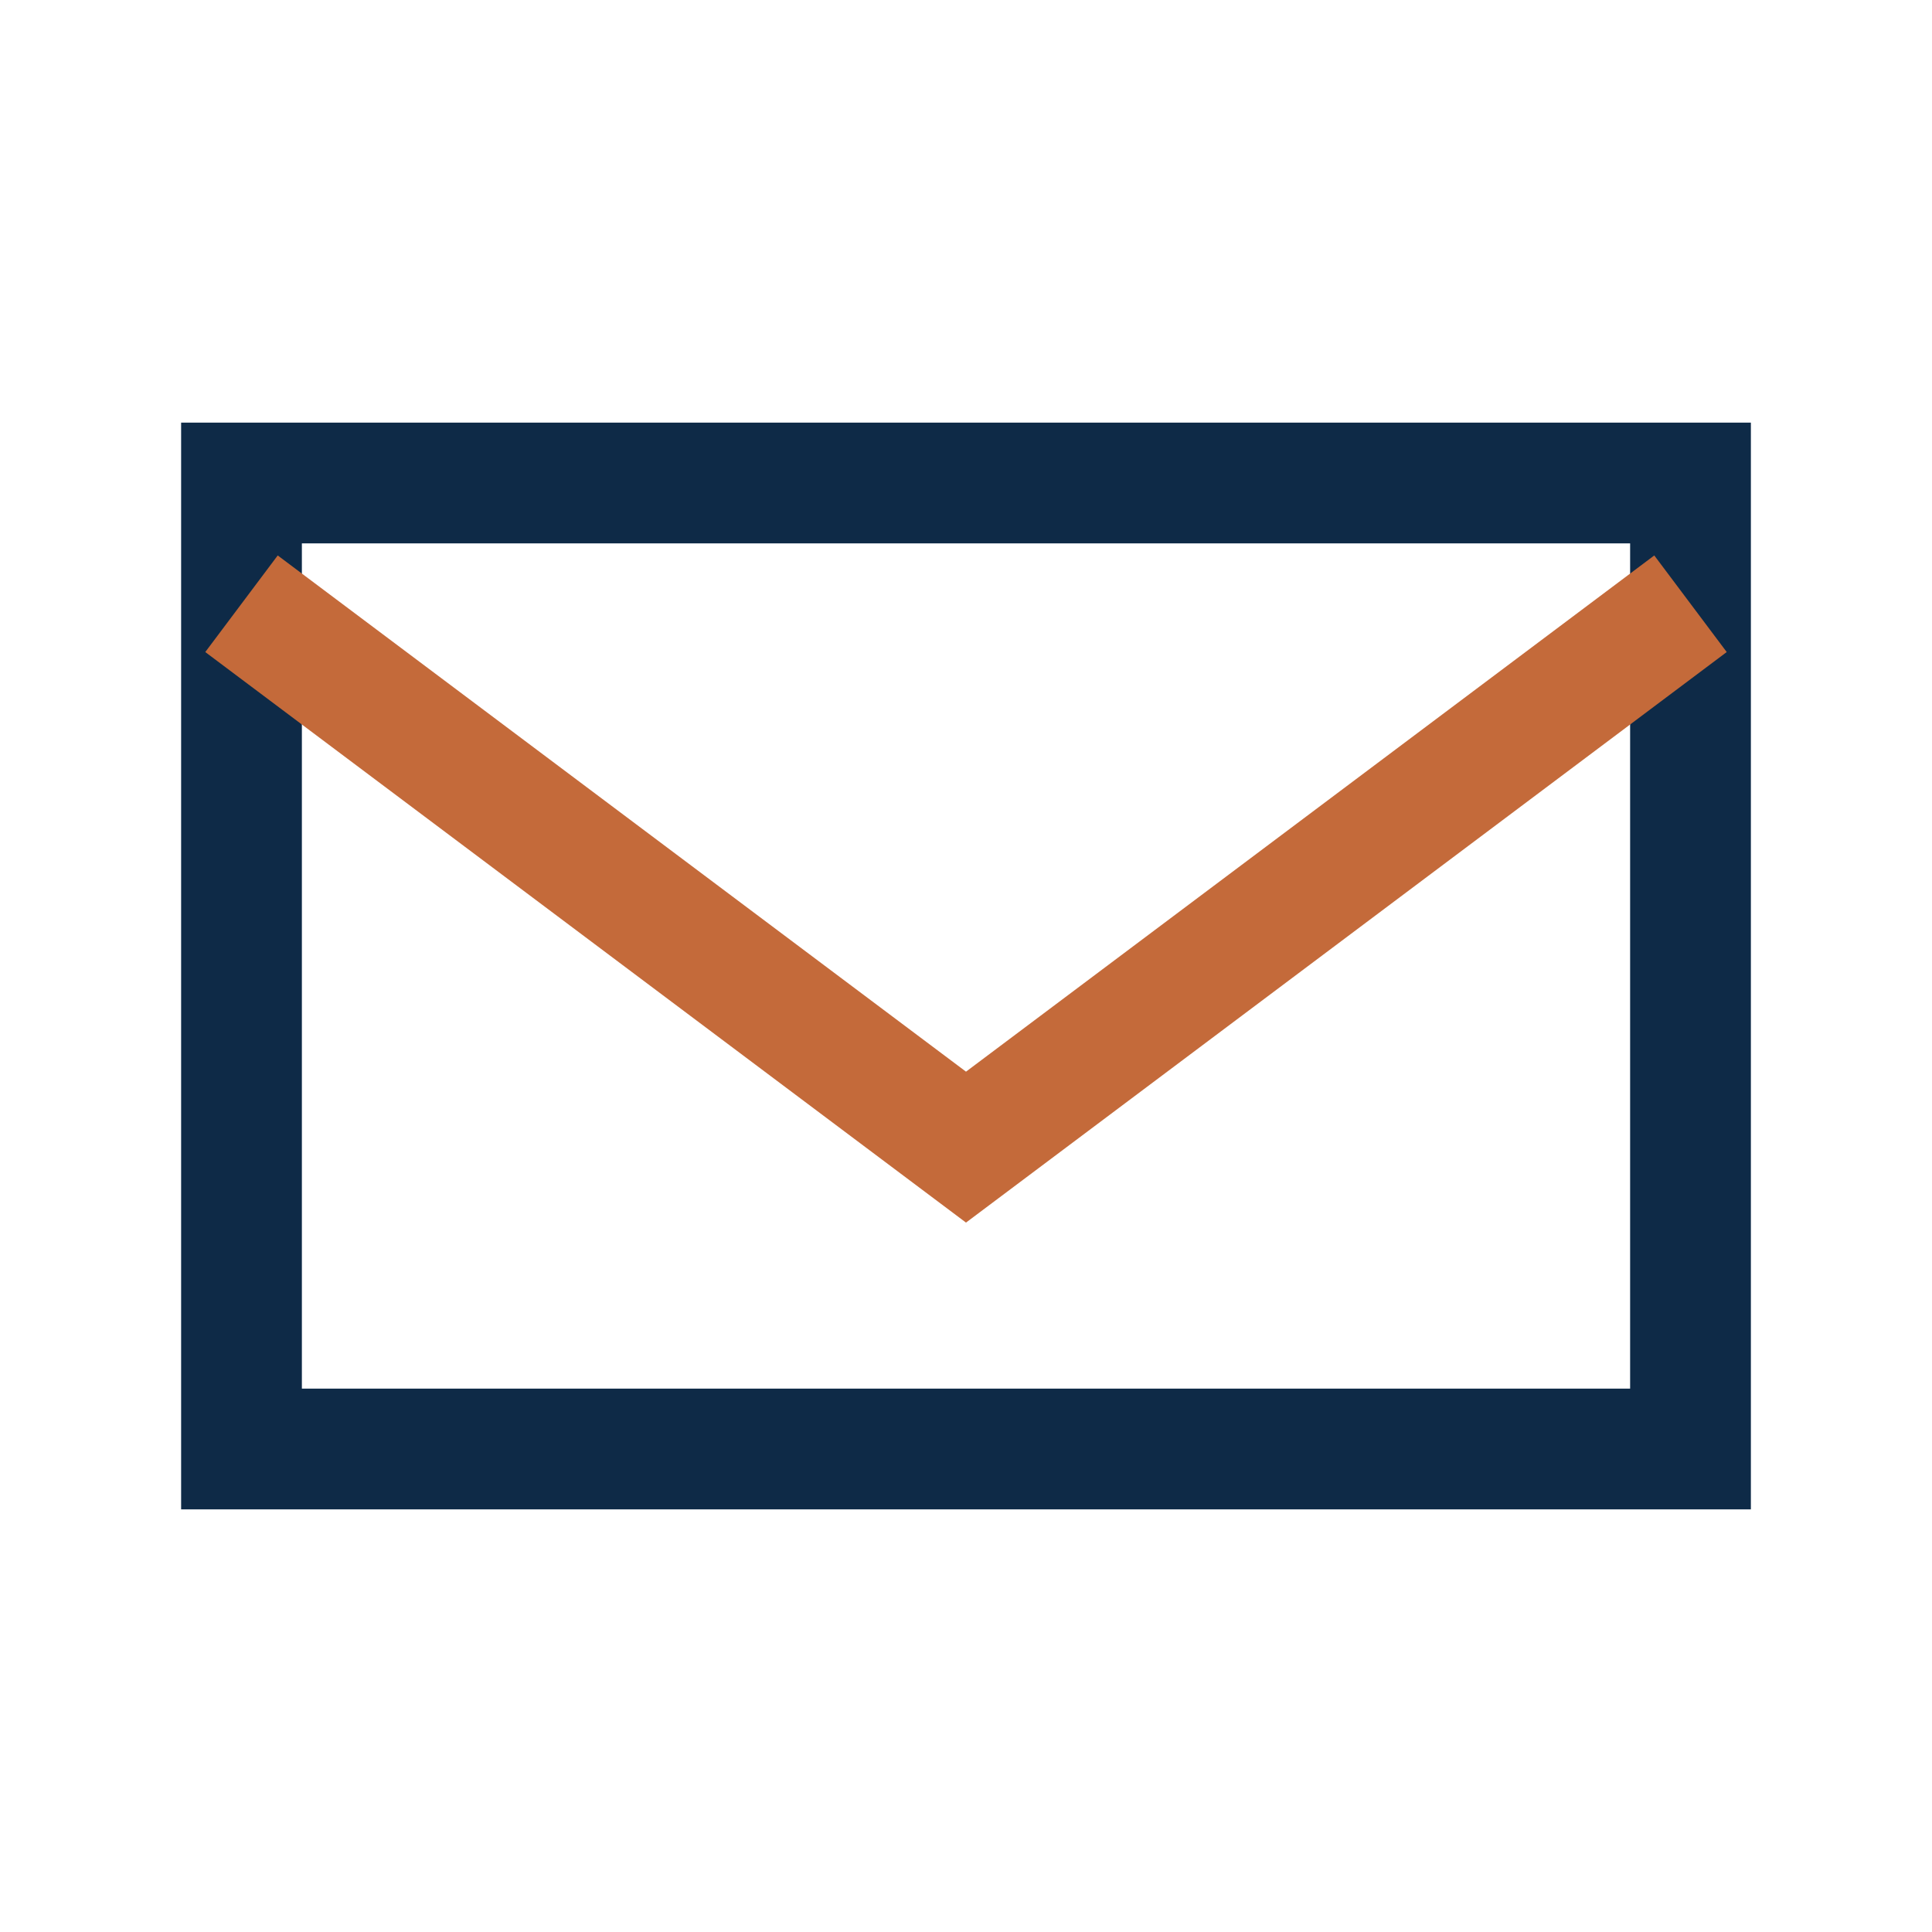 <?xml version="1.0" encoding="UTF-8"?>
<svg xmlns="http://www.w3.org/2000/svg" width="32" height="32" viewBox="0 0 32 32"><path fill="none" stroke="#0E2A47" stroke-width="2" d="M4 8h24v16H4z"/><path fill="none" stroke="#C46A3A" stroke-width="2" d="M4 10l12 9 12-9"/></svg>